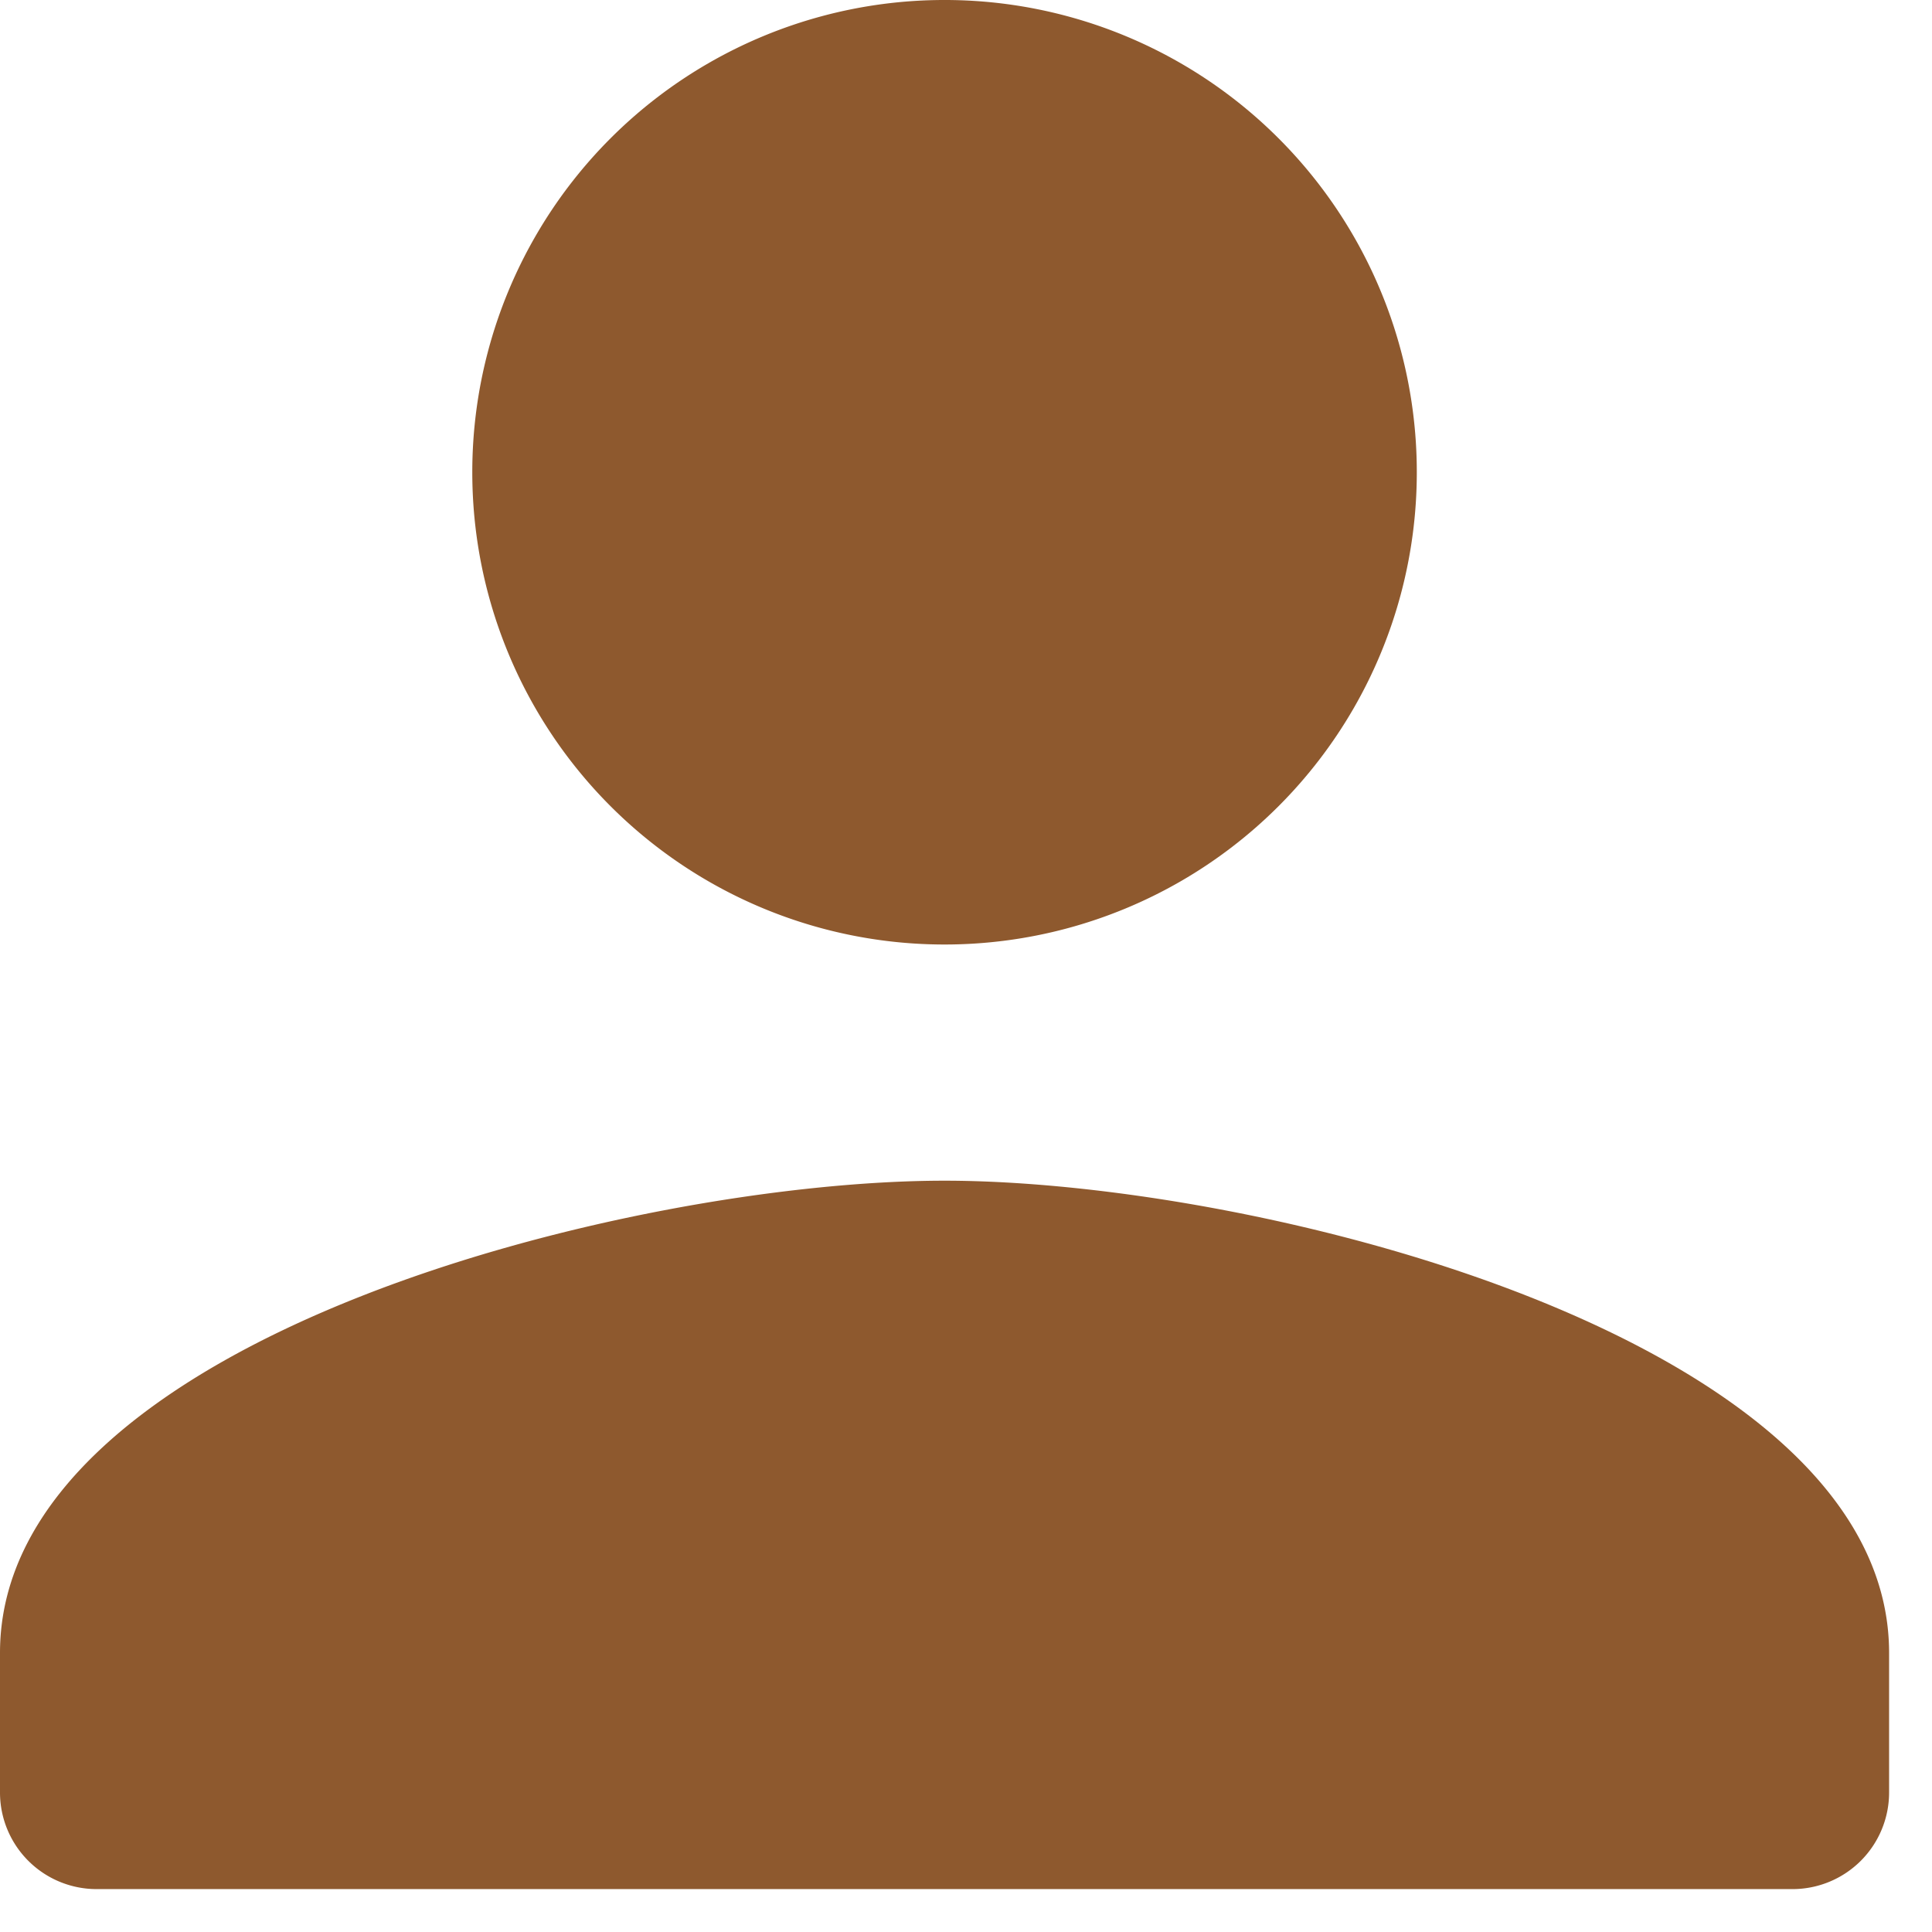 <svg width="24" height="24" viewBox="0 0 24 24" version="1.1" xmlns="http://www.w3.org/2000/svg"><path d="M11.733 11.733A5.865 5.865 0 0 0 17.6 5.867 5.865 5.865 0 0 0 11.733 0a5.865 5.865 0 0 0-5.866 5.867 5.865 5.865 0 0 0 5.866 5.866zM0 20.533v1.734a1.2 1.2 0 0 0 1.2 1.2h21.067a1.2 1.2 0 0 0 1.2-1.2v-1.734c0-3.901-7.818-5.866-11.734-5.866C7.817 14.667 0 16.632 0 20.533z" fill="#8e592e" fill-rule="nonzero"/></svg>